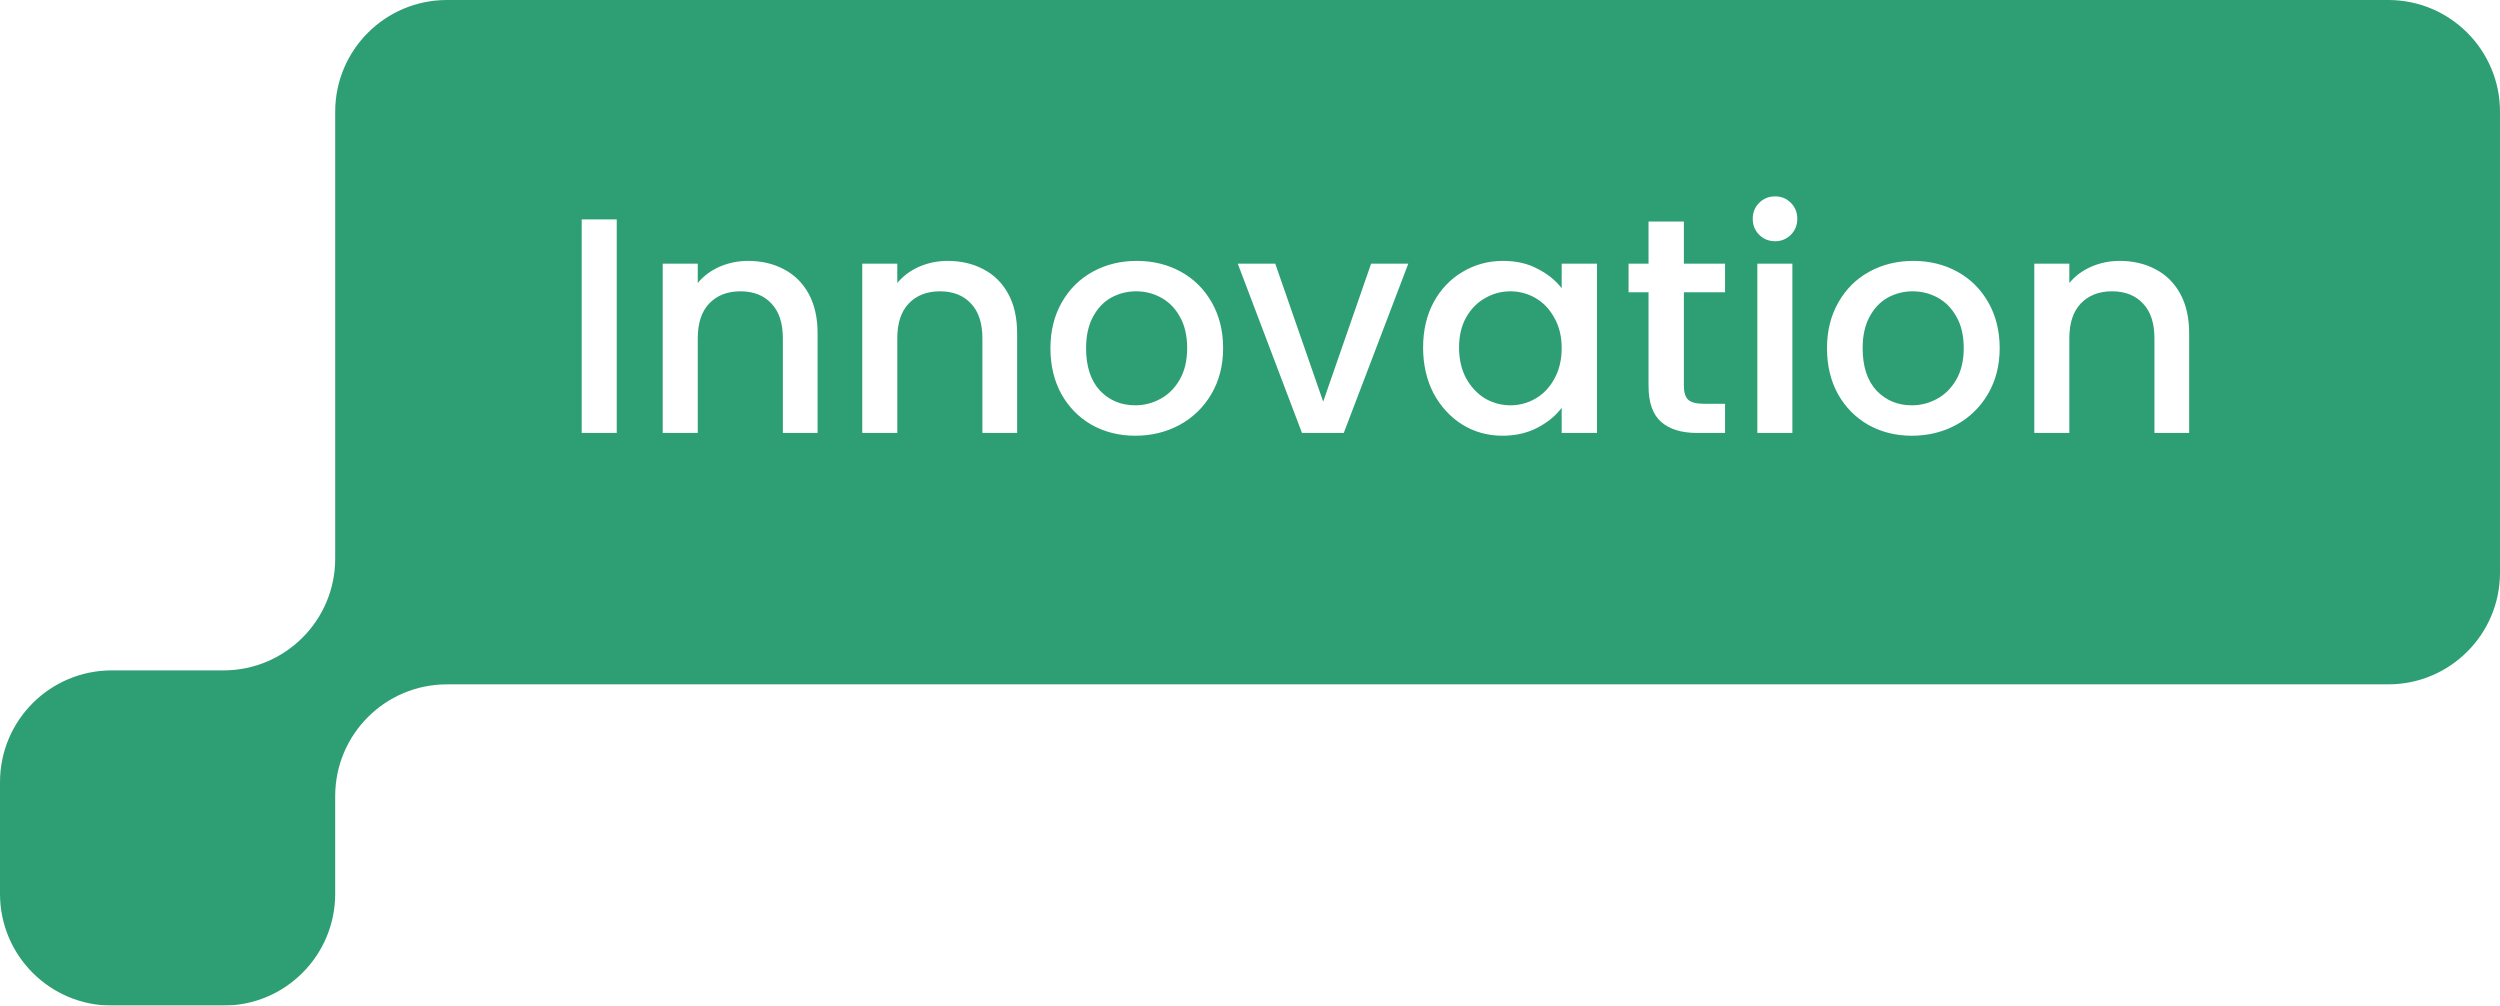 <svg width="179" height="72" viewBox="0 0 179 72" fill="none" xmlns="http://www.w3.org/2000/svg">
<g id=" Keyword Sub Blue A">
<g id="Union" filter="url(#filter0_b_989_39348)">
<path fill-rule="evenodd" clip-rule="evenodd" d="M24 8C24 3.582 27.582 0 32 0H171C175.418 0 179 3.582 179 8V41C179 45.418 175.418 49 171 49H32C27.582 49 24 52.582 24 57V64C24 68.418 20.418 72 16 72H8C3.582 72 0 68.418 0 64V56C0 51.582 3.582 48 8 48H16C20.418 48 24 44.418 24 40V8Z" fill="#2E9F74"/>
</g>
<path id="Innovation" d="M44.158 15.71V31H41.65V15.71H44.158ZM53.567 18.68C54.52 18.68 55.371 18.878 56.119 19.274C56.881 19.67 57.475 20.257 57.901 21.034C58.326 21.811 58.539 22.75 58.539 23.85V31H56.053V24.224C56.053 23.139 55.781 22.31 55.239 21.738C54.696 21.151 53.955 20.858 53.017 20.858C52.078 20.858 51.33 21.151 50.773 21.738C50.23 22.31 49.959 23.139 49.959 24.224V31H47.451V18.878H49.959V20.264C50.369 19.765 50.89 19.377 51.521 19.098C52.166 18.819 52.848 18.68 53.567 18.68ZM67.854 18.68C68.807 18.68 69.658 18.878 70.406 19.274C71.169 19.67 71.763 20.257 72.188 21.034C72.613 21.811 72.826 22.75 72.826 23.85V31H70.34V24.224C70.34 23.139 70.069 22.31 69.526 21.738C68.983 21.151 68.243 20.858 67.304 20.858C66.365 20.858 65.617 21.151 65.06 21.738C64.517 22.31 64.246 23.139 64.246 24.224V31H61.738V18.878H64.246V20.264C64.657 19.765 65.177 19.377 65.808 19.098C66.453 18.819 67.135 18.68 67.854 18.68ZM81.283 31.198C80.139 31.198 79.105 30.941 78.181 30.428C77.257 29.9 76.531 29.167 76.003 28.228C75.475 27.275 75.211 26.175 75.211 24.928C75.211 23.696 75.482 22.603 76.025 21.65C76.568 20.697 77.308 19.963 78.247 19.45C79.186 18.937 80.234 18.68 81.393 18.68C82.552 18.68 83.6 18.937 84.539 19.45C85.478 19.963 86.218 20.697 86.761 21.65C87.304 22.603 87.575 23.696 87.575 24.928C87.575 26.16 87.296 27.253 86.739 28.206C86.182 29.159 85.419 29.9 84.451 30.428C83.498 30.941 82.442 31.198 81.283 31.198ZM81.283 29.02C81.928 29.02 82.53 28.866 83.087 28.558C83.659 28.25 84.121 27.788 84.473 27.172C84.825 26.556 85.001 25.808 85.001 24.928C85.001 24.048 84.832 23.307 84.495 22.706C84.158 22.09 83.71 21.628 83.153 21.32C82.596 21.012 81.994 20.858 81.349 20.858C80.704 20.858 80.102 21.012 79.545 21.32C79.002 21.628 78.57 22.09 78.247 22.706C77.924 23.307 77.763 24.048 77.763 24.928C77.763 26.233 78.093 27.245 78.753 27.964C79.428 28.668 80.271 29.02 81.283 29.02ZM94.74 28.756L98.172 18.878H100.834L96.214 31H93.222L88.624 18.878H91.308L94.74 28.756ZM101.894 24.884C101.894 23.667 102.143 22.589 102.642 21.65C103.155 20.711 103.845 19.985 104.71 19.472C105.59 18.944 106.558 18.68 107.614 18.68C108.567 18.68 109.396 18.871 110.1 19.252C110.819 19.619 111.391 20.081 111.816 20.638V18.878H114.346V31H111.816V29.196C111.391 29.768 110.811 30.245 110.078 30.626C109.345 31.007 108.509 31.198 107.57 31.198C106.529 31.198 105.575 30.934 104.71 30.406C103.845 29.863 103.155 29.115 102.642 28.162C102.143 27.194 101.894 26.101 101.894 24.884ZM111.816 24.928C111.816 24.092 111.64 23.366 111.288 22.75C110.951 22.134 110.503 21.665 109.946 21.342C109.389 21.019 108.787 20.858 108.142 20.858C107.497 20.858 106.895 21.019 106.338 21.342C105.781 21.65 105.326 22.112 104.974 22.728C104.637 23.329 104.468 24.048 104.468 24.884C104.468 25.72 104.637 26.453 104.974 27.084C105.326 27.715 105.781 28.199 106.338 28.536C106.91 28.859 107.511 29.02 108.142 29.02C108.787 29.02 109.389 28.859 109.946 28.536C110.503 28.213 110.951 27.744 111.288 27.128C111.64 26.497 111.816 25.764 111.816 24.928ZM120.566 20.924V27.634C120.566 28.089 120.669 28.419 120.874 28.624C121.094 28.815 121.461 28.91 121.974 28.91H123.514V31H121.534C120.405 31 119.54 30.736 118.938 30.208C118.337 29.68 118.036 28.822 118.036 27.634V20.924H116.606V18.878H118.036V15.864H120.566V18.878H123.514V20.924H120.566ZM127.102 17.272C126.647 17.272 126.266 17.118 125.958 16.81C125.65 16.502 125.496 16.121 125.496 15.666C125.496 15.211 125.65 14.83 125.958 14.522C126.266 14.214 126.647 14.06 127.102 14.06C127.542 14.06 127.916 14.214 128.224 14.522C128.532 14.83 128.686 15.211 128.686 15.666C128.686 16.121 128.532 16.502 128.224 16.81C127.916 17.118 127.542 17.272 127.102 17.272ZM128.334 18.878V31H125.826V18.878H128.334ZM136.885 31.198C135.741 31.198 134.707 30.941 133.783 30.428C132.859 29.9 132.133 29.167 131.605 28.228C131.077 27.275 130.813 26.175 130.813 24.928C130.813 23.696 131.084 22.603 131.627 21.65C132.169 20.697 132.91 19.963 133.849 19.45C134.787 18.937 135.836 18.68 136.995 18.68C138.153 18.68 139.202 18.937 140.141 19.45C141.079 19.963 141.82 20.697 142.363 21.65C142.905 22.603 143.177 23.696 143.177 24.928C143.177 26.16 142.898 27.253 142.341 28.206C141.783 29.159 141.021 29.9 140.053 30.428C139.099 30.941 138.043 31.198 136.885 31.198ZM136.885 29.02C137.53 29.02 138.131 28.866 138.689 28.558C139.261 28.25 139.723 27.788 140.075 27.172C140.427 26.556 140.603 25.808 140.603 24.928C140.603 24.048 140.434 23.307 140.097 22.706C139.759 22.09 139.312 21.628 138.755 21.32C138.197 21.012 137.596 20.858 136.951 20.858C136.305 20.858 135.704 21.012 135.147 21.32C134.604 21.628 134.171 22.09 133.849 22.706C133.526 23.307 133.365 24.048 133.365 24.928C133.365 26.233 133.695 27.245 134.355 27.964C135.029 28.668 135.873 29.02 136.885 29.02ZM151.772 18.68C152.725 18.68 153.576 18.878 154.324 19.274C155.087 19.67 155.681 20.257 156.106 21.034C156.531 21.811 156.744 22.75 156.744 23.85V31H154.258V24.224C154.258 23.139 153.987 22.31 153.444 21.738C152.901 21.151 152.161 20.858 151.222 20.858C150.283 20.858 149.535 21.151 148.978 21.738C148.435 22.31 148.164 23.139 148.164 24.224V31H145.656V18.878H148.164V20.264C148.575 19.765 149.095 19.377 149.726 19.098C150.371 18.819 151.053 18.68 151.772 18.68Z" fill="white"/>
</g>
<defs>
<filter id="filter0_b_989_39348" x="-12" y="-12" width="203" height="96" filterUnits="userSpaceOnUse" color-interpolation-filters="sRGB">
<feFlood flood-opacity="0" result="BackgroundImageFix"/>
<feGaussianBlur in="BackgroundImageFix" stdDeviation="6"/>
<feComposite in2="SourceAlpha" operator="in" result="effect1_backgroundBlur_989_39348"/>
<feBlend mode="normal" in="SourceGraphic" in2="effect1_backgroundBlur_989_39348" result="shape"/>
</filter>
</defs>
</svg>
